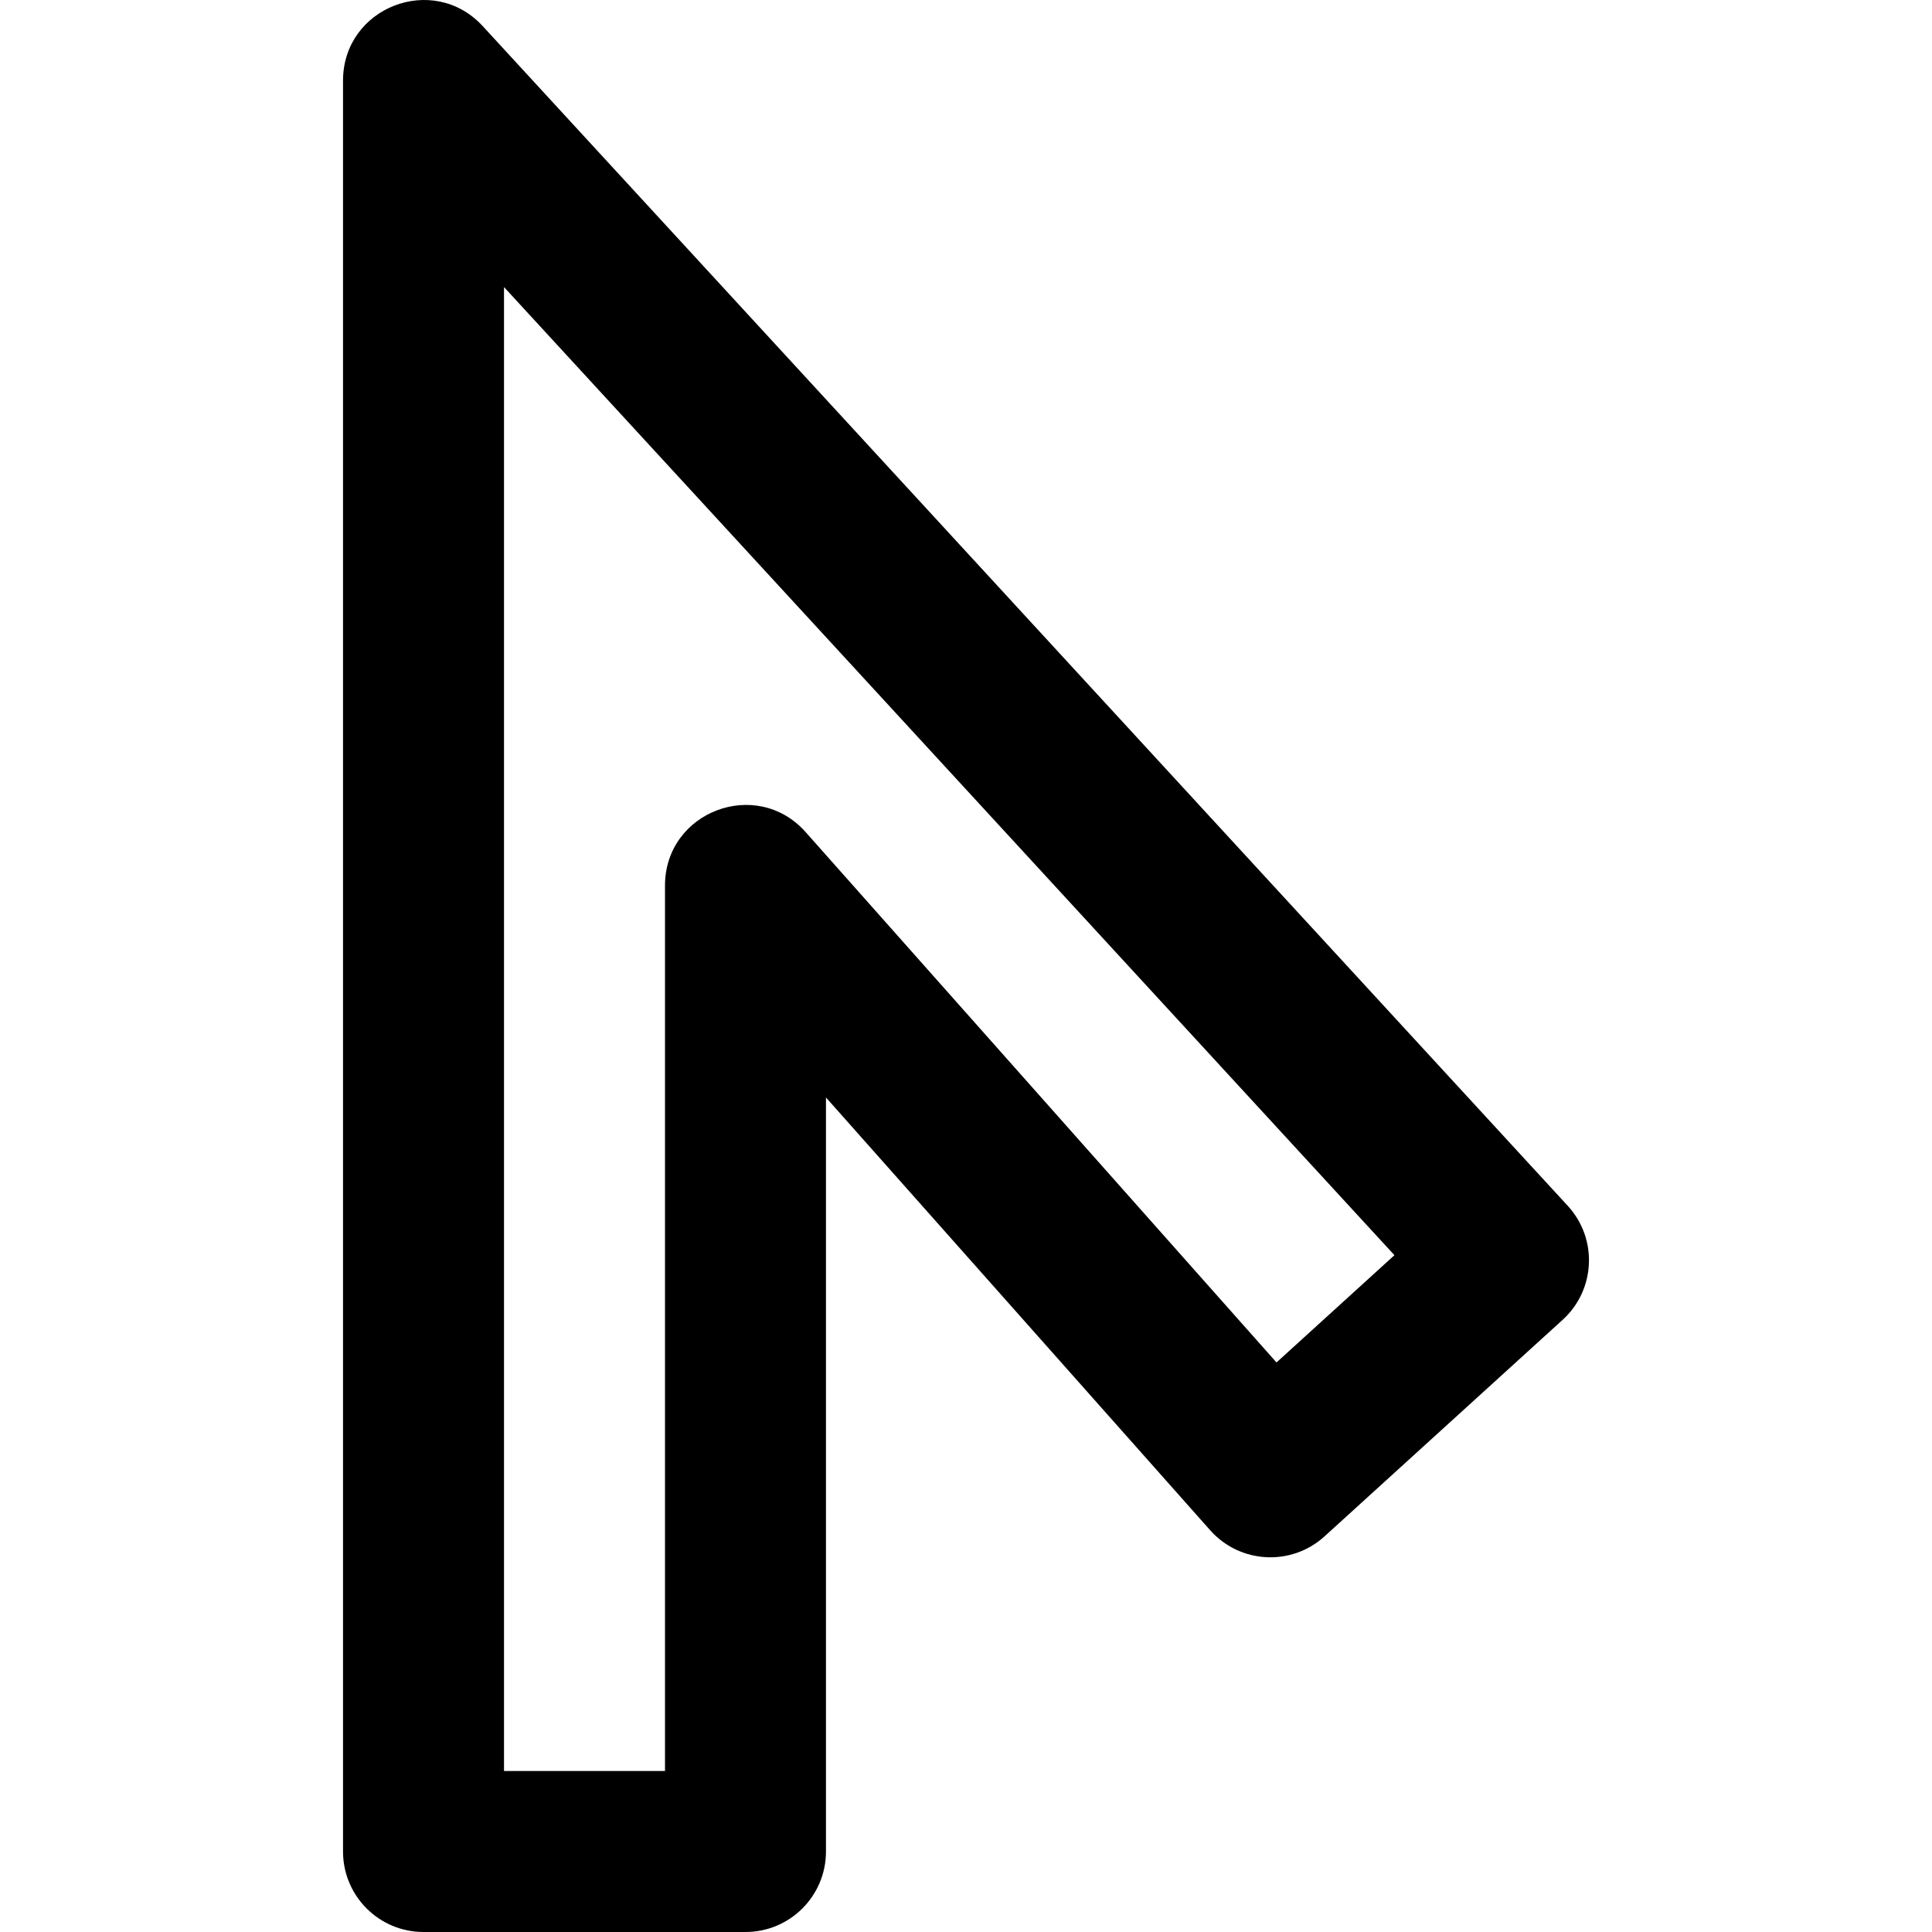 <?xml version="1.0" encoding="iso-8859-1"?>
<!-- Generator: Adobe Illustrator 19.0.0, SVG Export Plug-In . SVG Version: 6.00 Build 0)  -->
<svg version="1.1" id="Layer_1" xmlns="http://www.w3.org/2000/svg" xmlns:xlink="http://www.w3.org/1999/xlink" x="0px" y="0px"
	 viewBox="0 0 512.043 512.043" style="enable-background:new 0 0 512.043 512.043;" xml:space="preserve">
<g>
	<g>
		<path d="M415.499,319.574L127.947,6.934C114.788-7.373,90.912,1.938,90.912,21.376V490.71c0,11.782,9.551,21.333,21.333,21.333
			h85.333c11.782,0,21.333-9.551,21.333-21.333V290.871L320.74,405.566c7.888,8.885,21.516,9.613,30.306,1.619l63.104-57.387
			C422.902,341.841,423.507,328.281,415.499,319.574z M338.313,361.095L213.532,220.546c-13.028-14.674-37.287-5.459-37.287,14.164
			v234.667h-42.667V76.084l235.993,256.583L338.313,361.095z"/>
	</g>
</g>
<g>
</g>
<g>
</g>
<g>
</g>
<g>
</g>
<g>
</g>
<g>
</g>
<g>
</g>
<g>
</g>
<g>
</g>
<g>
</g>
<g>
</g>
<g>
</g>
<g>
</g>
<g>
</g>
<g>
</g>
</svg>
